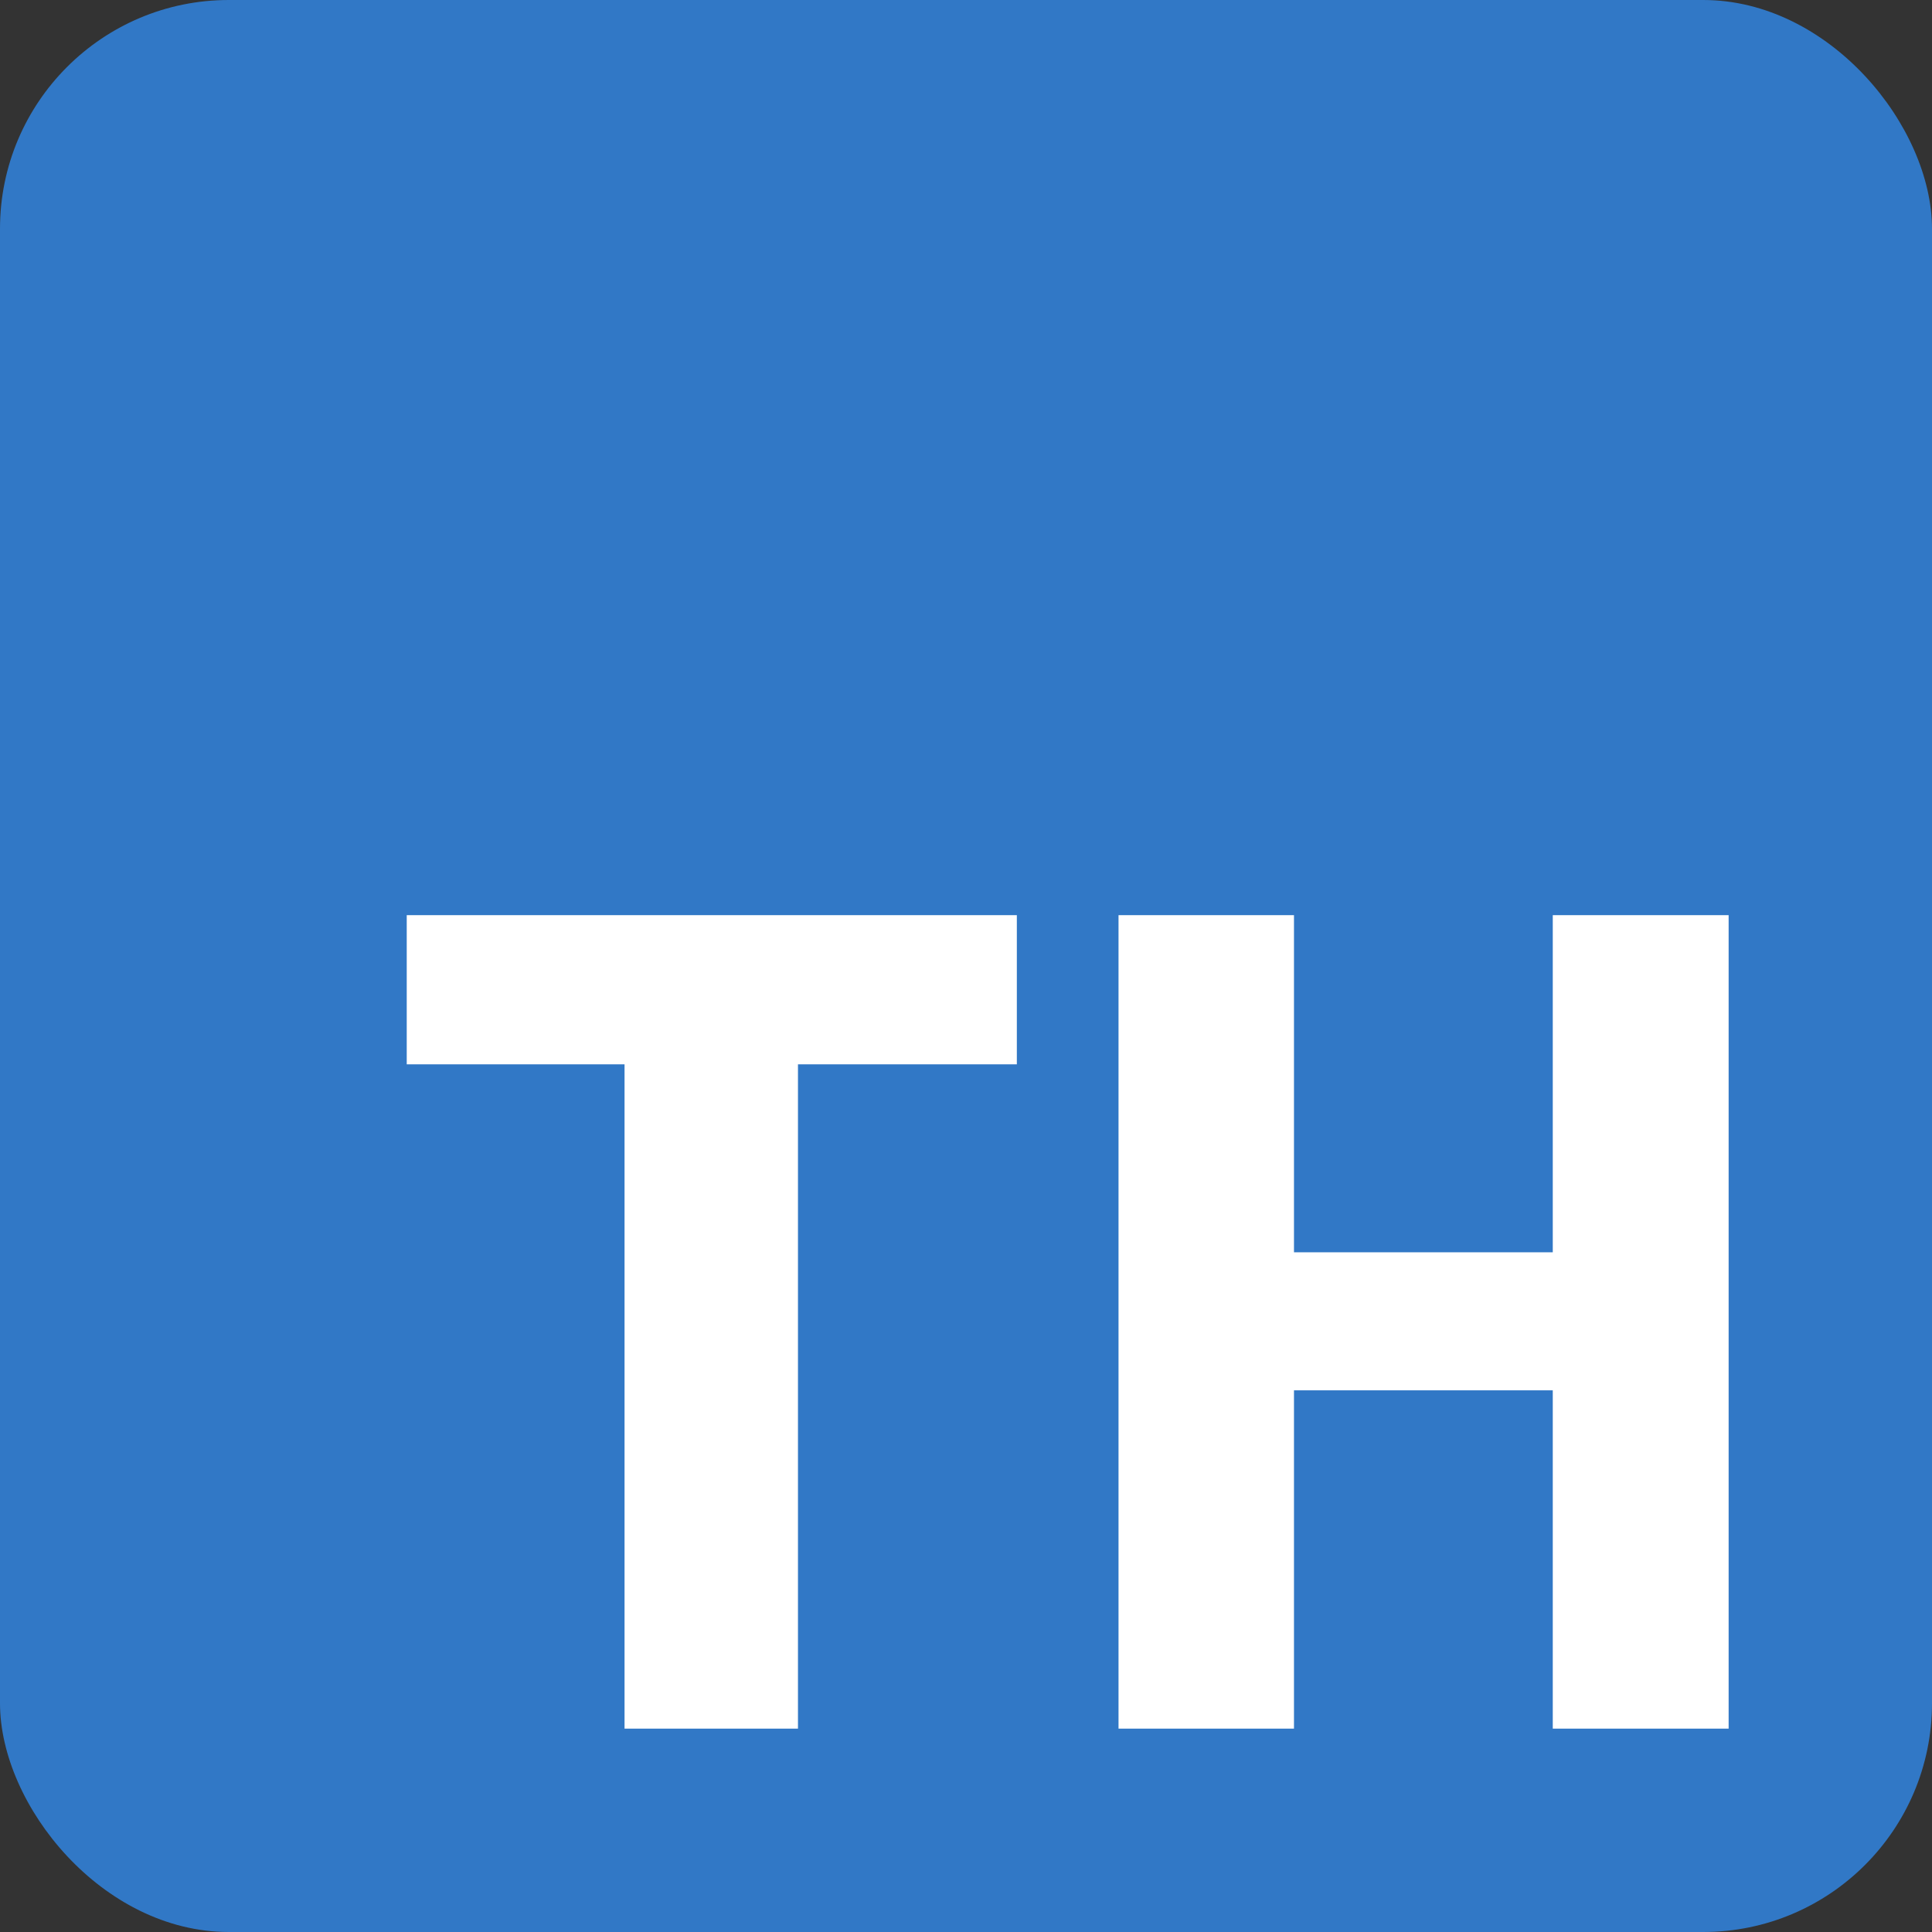 <svg width="64" height="64" viewBox="0 0 38 38" fill="none" xmlns="http://www.w3.org/2000/svg">
<rect x="0" y="0" width="38" height="38" fill="#333333" stroke="none"/>
<rect width="38" height="38" rx="4.5" fill="#3178C6"/>
<path fill-rule="evenodd" clip-rule="evenodd" d="M15.695 20.934H20V18H8V20.934H12.284V34H15.695V20.934Z" fill="white"/>
<path d="M22 34V18H25.451V24.631H30.541V18H34V34H30.541V27.346H25.451V34H22Z" fill="white"/>
</svg>
